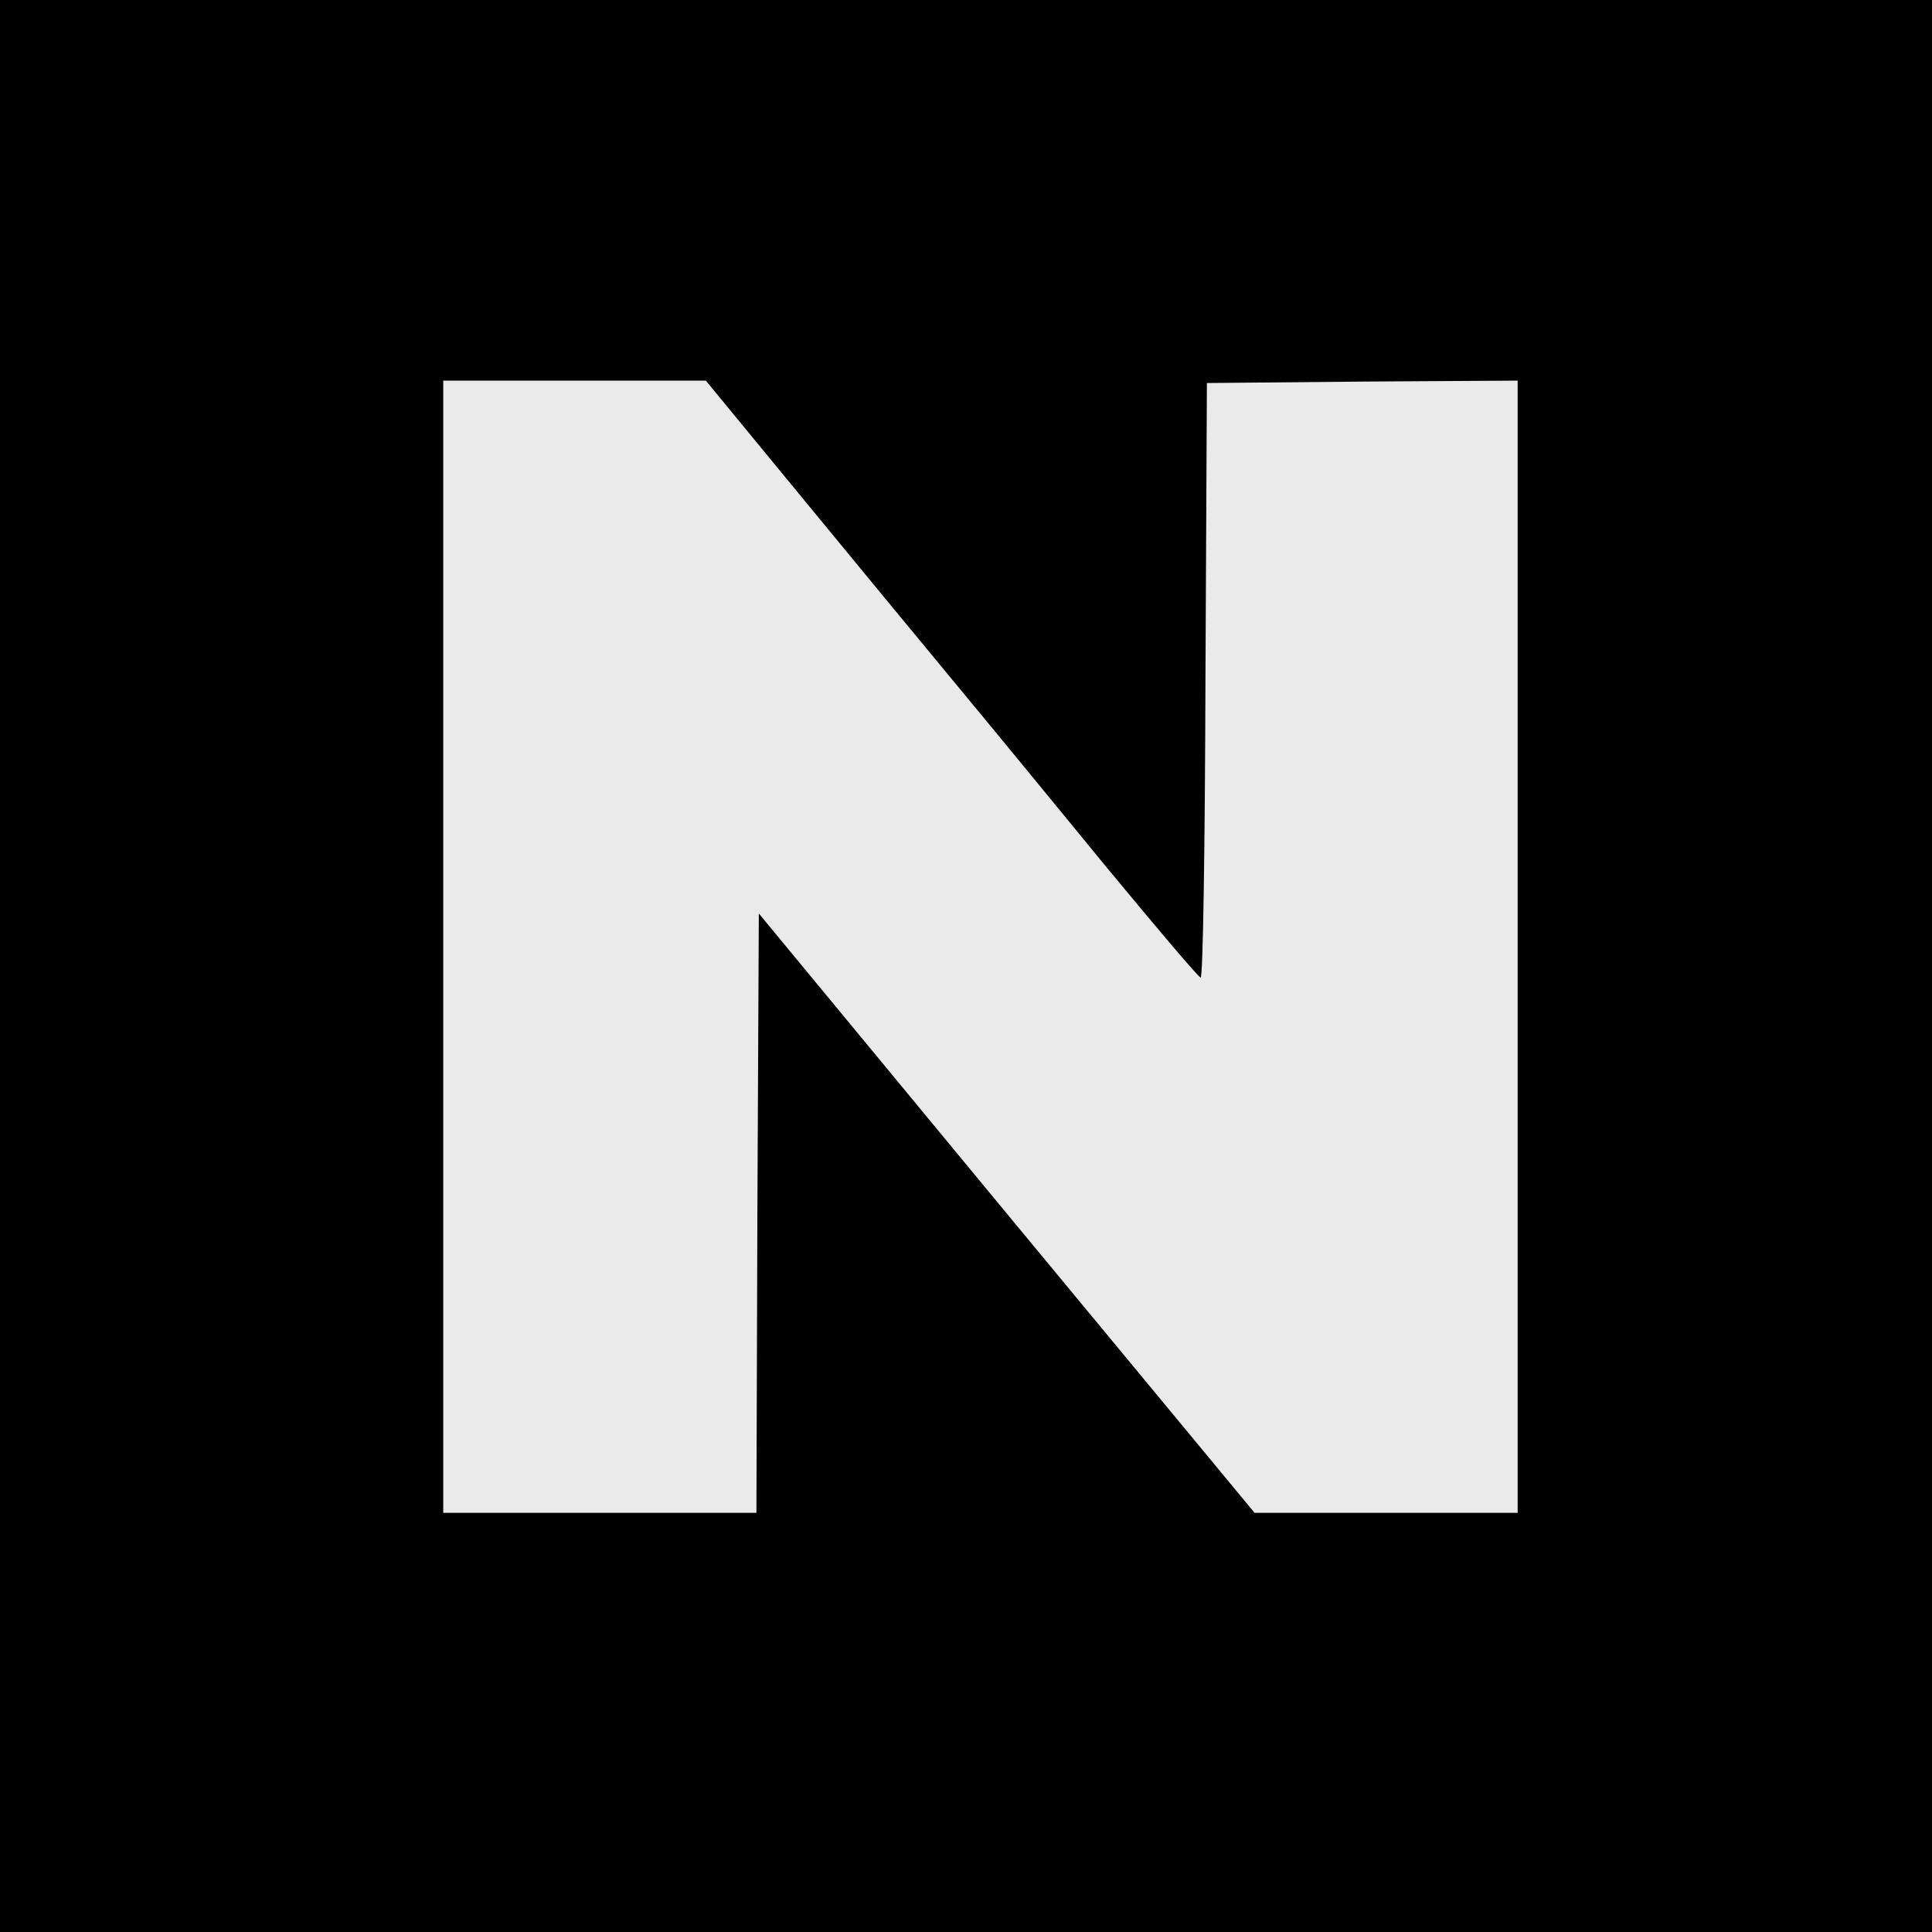 <svg version="1.0" xmlns="http://www.w3.org/2000/svg" viewBox="0 0 401 401">
    <rect x="0" y="0" width="401" height="401" fill="#eaeaea" />
    <path d="M0 200.5V401h401V0H0v200.5zm166-97.8c10.7 13 25.1 30.5 32 38.8 6.9 8.3 21.1 25.6 31.5 38.3 10.5 12.7 19.3 23.1 19.7 23.1.5.1.9-27.7 1-61.7l.3-61.7 32.3-.3L315 79v235h-54.6l-51.5-62.2-51.4-62.2-.3 62.2-.2 62.2H92V79h54.5l19.5 23.7z" />
</svg>
